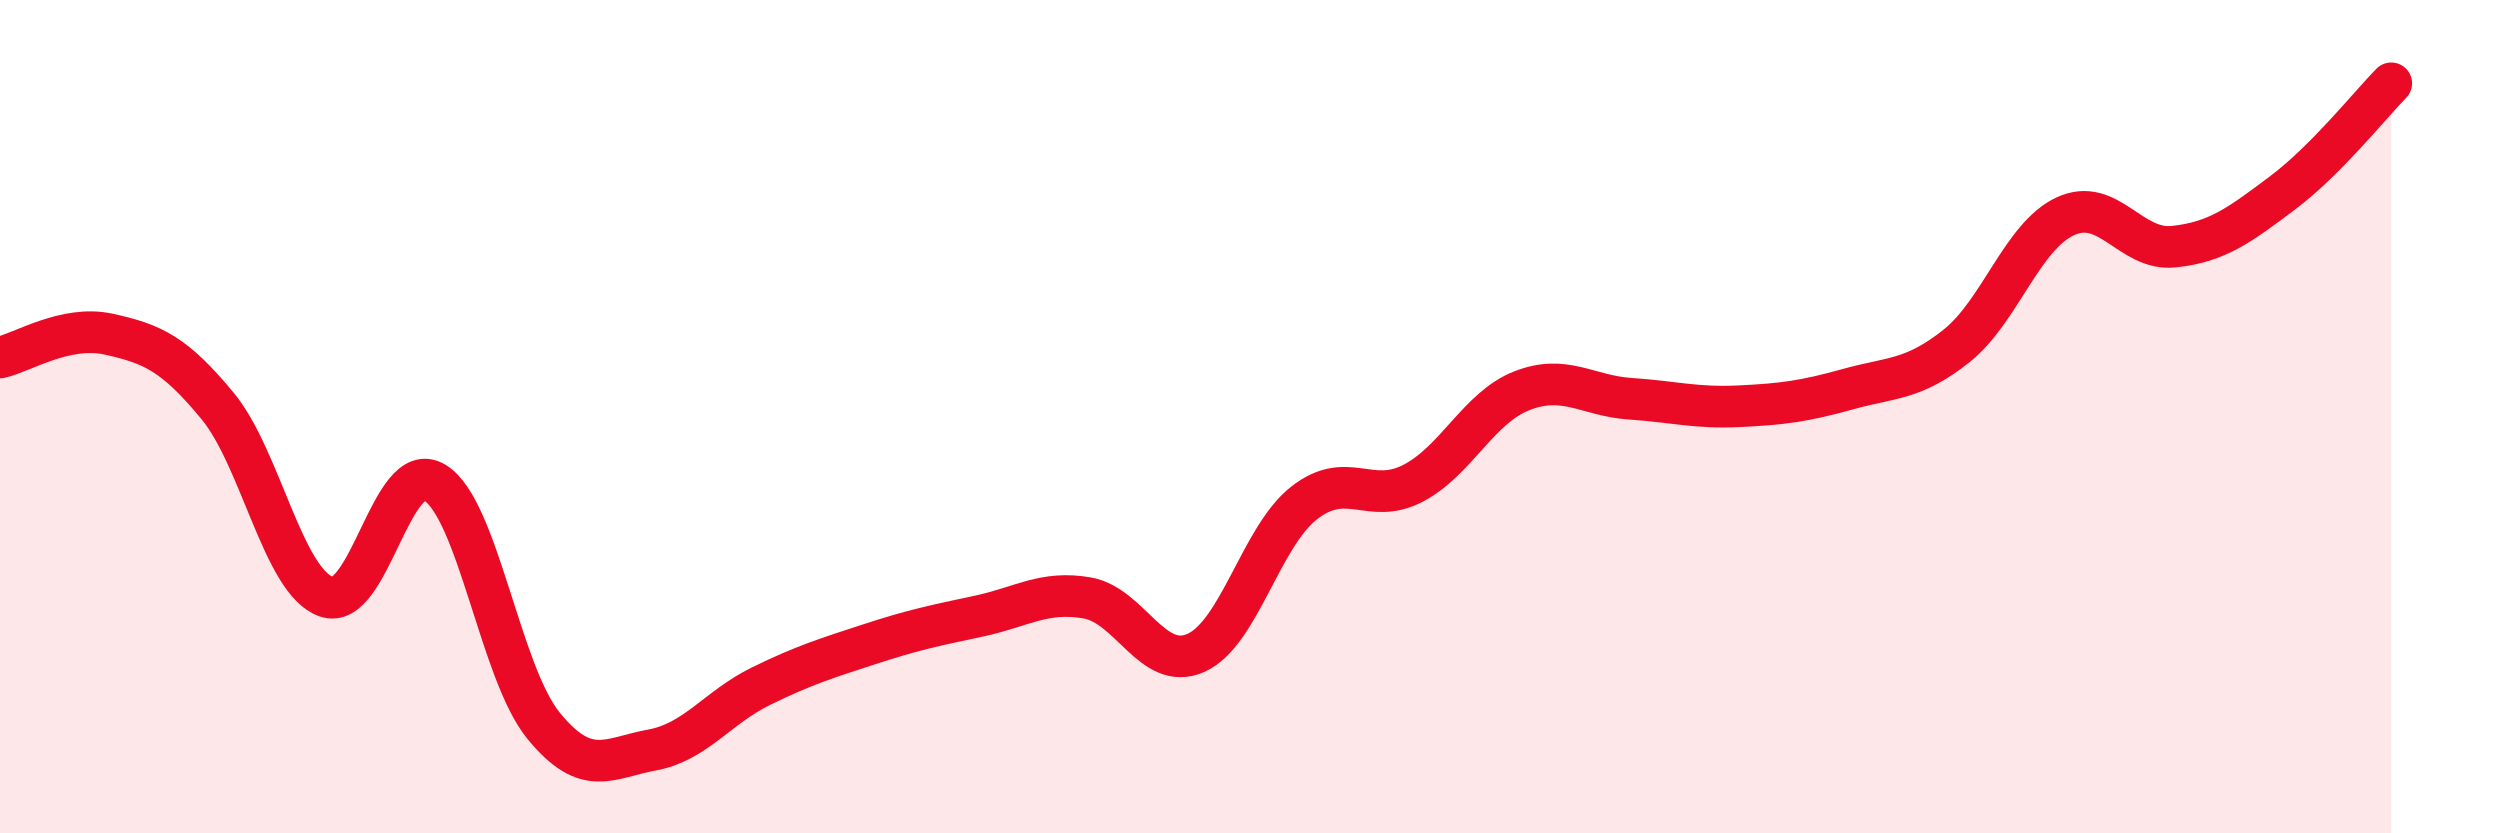 
    <svg width="60" height="20" viewBox="0 0 60 20" xmlns="http://www.w3.org/2000/svg">
      <path
        d="M 0,8.58 C 0.52,8.47 1.57,7.79 2.61,8.02 C 3.65,8.25 4.18,8.48 5.22,9.74 C 6.26,11 6.79,13.95 7.83,14.32 C 8.87,14.69 9.39,10.96 10.43,11.58 C 11.47,12.2 12,16.13 13.04,17.41 C 14.08,18.69 14.61,18.19 15.65,18 C 16.69,17.81 17.22,16.98 18.26,16.47 C 19.3,15.96 19.83,15.8 20.87,15.46 C 21.91,15.12 22.44,15.01 23.48,14.79 C 24.52,14.57 25.05,14.17 26.09,14.35 C 27.13,14.53 27.66,16.13 28.7,15.67 C 29.74,15.21 30.26,12.88 31.3,12.07 C 32.34,11.26 32.87,12.14 33.91,11.6 C 34.95,11.06 35.48,9.79 36.52,9.38 C 37.56,8.97 38.09,9.5 39.13,9.57 C 40.17,9.64 40.7,9.8 41.74,9.75 C 42.78,9.7 43.31,9.63 44.35,9.34 C 45.39,9.05 45.92,9.13 46.96,8.3 C 48,7.47 48.53,5.67 49.57,5.19 C 50.61,4.71 51.13,6.03 52.17,5.92 C 53.21,5.81 53.74,5.41 54.78,4.63 C 55.82,3.85 56.87,2.53 57.39,2L57.39 20L0 20Z"
        fill="#EB0A25"
        opacity="0.1"
        stroke-linecap="round"
        stroke-linejoin="round"
      />
      <path
        d="M 0,8.58 C 0.52,8.47 1.57,7.79 2.61,8.02 C 3.65,8.25 4.18,8.48 5.22,9.74 C 6.26,11 6.79,13.95 7.83,14.32 C 8.87,14.69 9.39,10.96 10.43,11.58 C 11.47,12.2 12,16.13 13.04,17.41 C 14.08,18.69 14.61,18.19 15.65,18 C 16.69,17.81 17.22,16.98 18.26,16.47 C 19.3,15.96 19.83,15.8 20.87,15.46 C 21.91,15.12 22.44,15.01 23.48,14.79 C 24.52,14.57 25.05,14.17 26.09,14.35 C 27.13,14.53 27.66,16.13 28.7,15.67 C 29.74,15.21 30.26,12.88 31.3,12.07 C 32.34,11.26 32.87,12.14 33.91,11.6 C 34.95,11.06 35.48,9.79 36.52,9.38 C 37.56,8.97 38.09,9.5 39.13,9.57 C 40.17,9.64 40.7,9.8 41.74,9.75 C 42.78,9.7 43.31,9.63 44.35,9.34 C 45.39,9.05 45.92,9.13 46.96,8.3 C 48,7.47 48.53,5.67 49.57,5.19 C 50.61,4.71 51.13,6.03 52.17,5.92 C 53.21,5.81 53.74,5.41 54.78,4.63 C 55.82,3.85 56.87,2.53 57.39,2"
        stroke="#EB0A25"
        stroke-width="1"
        fill="none"
        stroke-linecap="round"
        stroke-linejoin="round"
      />
    </svg>
  